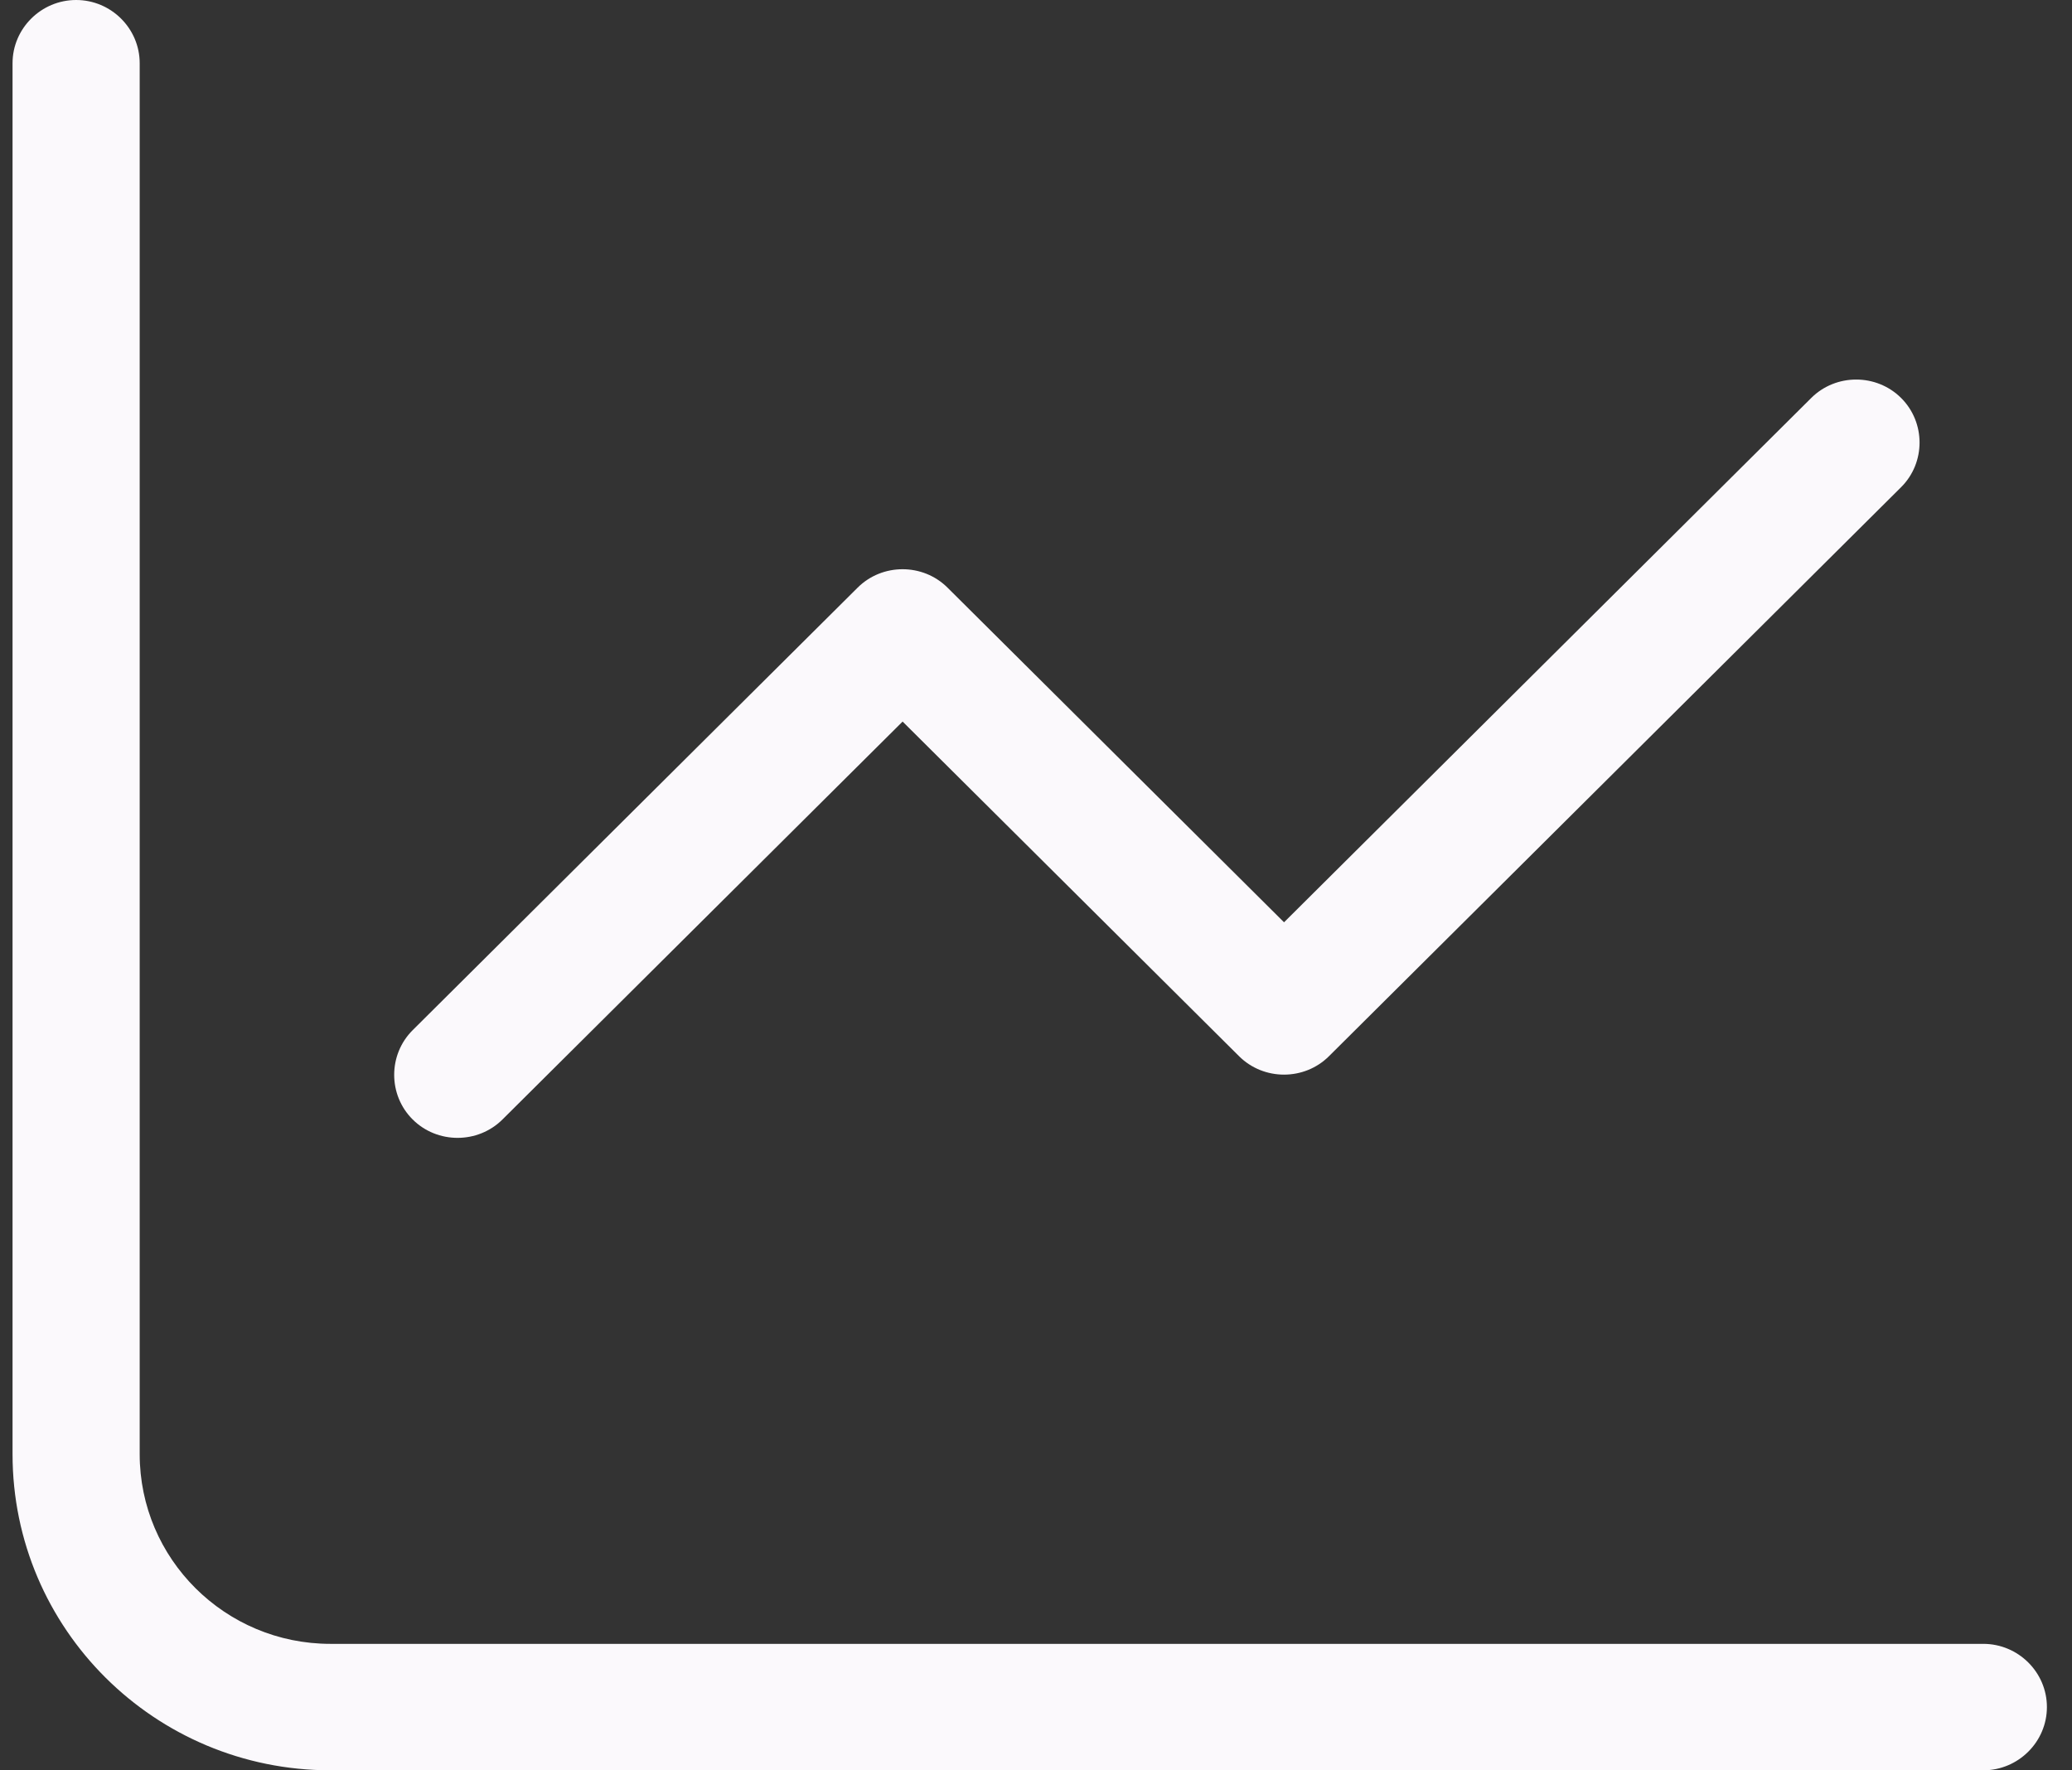 <svg width="55" height="47" viewBox="0 0 55 47" fill="none" xmlns="http://www.w3.org/2000/svg">
<rect x="0" y="0" width="55" height="47" fill="#333333" stroke="none"/>
<path d="M3.708 1.679C3.708 0.755 2.949 0 2.021 0C1.093 0 0.333 0.755 0.333 1.679V38.607C0.333 43.244 4.109 47 8.771 47H52.646C53.574 47 54.334 46.245 54.334 45.321C54.334 44.398 53.574 43.643 52.646 43.643H8.771C5.976 43.643 3.708 41.387 3.708 38.607V1.679ZM50.463 12.935C51.117 12.285 51.117 11.215 50.463 10.565C49.809 9.914 48.733 9.914 48.079 10.565L34.084 24.486L25.15 15.6C24.496 14.95 23.421 14.95 22.767 15.6L10.954 27.35C10.3 28.001 10.3 29.071 10.954 29.721C11.608 30.372 12.684 30.372 13.338 29.721L23.959 19.157L32.892 28.043C33.546 28.693 34.621 28.693 35.275 28.043L50.463 12.935Z" fill="#FBF9FC"/>
</svg>
